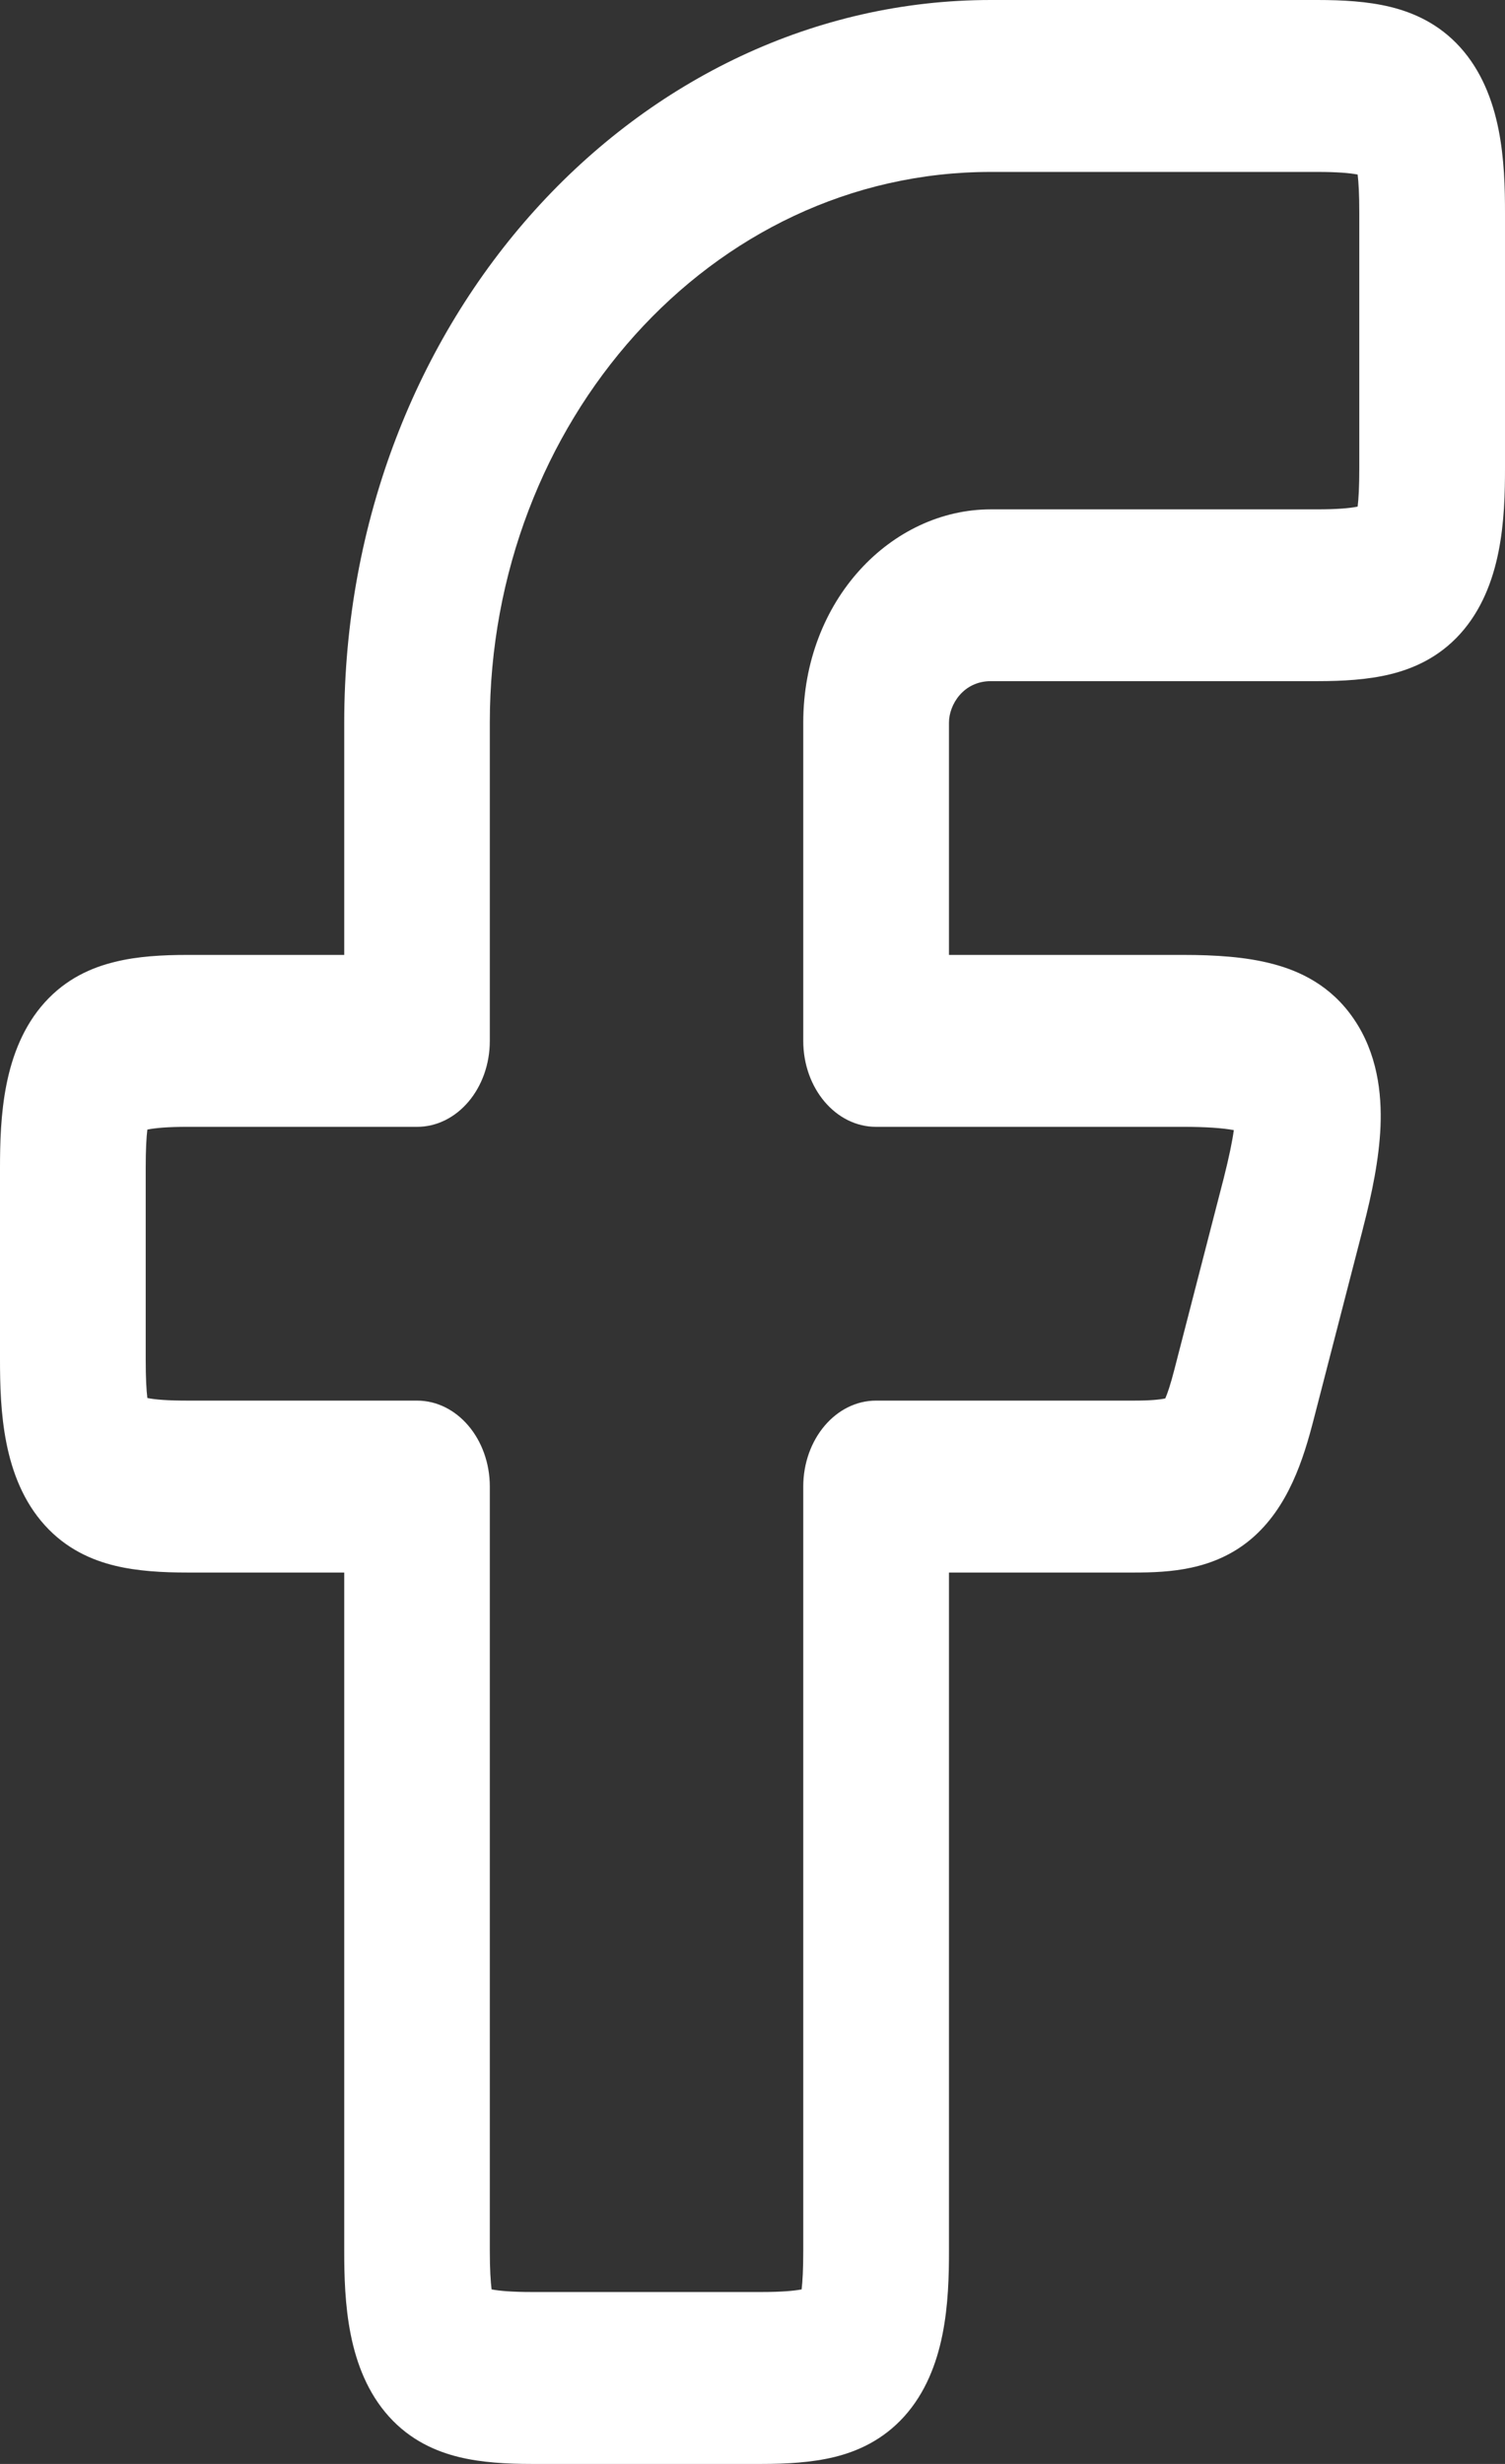 <?xml version="1.0" encoding="UTF-8"?>
<svg xmlns="http://www.w3.org/2000/svg" width="11" height="18" viewBox="0 0 11 18" fill="none">
  <rect x="0" y="0" width="11" height="18" fill="#333333" stroke="none"/>
  <path fill-rule="evenodd" clip-rule="evenodd" d="M2.516 5.279C2.516 2.327 4.663 0 7.242 0H9.629C9.813 0 9.995 0.01 10.16 0.05C10.329 0.091 10.516 0.172 10.673 0.346C10.982 0.689 11 1.195 11 1.557V3.419C11 3.781 10.982 4.287 10.673 4.63C10.516 4.804 10.329 4.885 10.16 4.926C9.995 4.966 9.813 4.976 9.629 4.976H7.242C7.042 4.976 6.936 5.147 6.936 5.279V6.976H8.646C8.882 6.976 9.107 6.99 9.303 7.042C9.498 7.093 9.728 7.198 9.895 7.444C10.067 7.695 10.1 7.988 10.09 8.23C10.08 8.465 10.028 8.719 9.962 8.973L9.962 8.974L9.602 10.368C9.528 10.655 9.418 11.014 9.141 11.246C8.872 11.471 8.548 11.488 8.287 11.488H6.936V16.442C6.936 16.804 6.918 17.31 6.609 17.653C6.452 17.827 6.265 17.909 6.096 17.95C5.931 17.99 5.749 18 5.565 18H3.887C3.703 18 3.521 17.99 3.356 17.95C3.187 17.909 3 17.828 2.843 17.654C2.534 17.311 2.516 16.805 2.516 16.442V11.488H1.371C1.187 11.488 1.005 11.478 0.84 11.438C0.671 11.397 0.484 11.316 0.327 11.142C0.017 10.799 0 10.293 0 9.93V8.535C0 8.172 0.018 7.666 0.327 7.323C0.484 7.149 0.67 7.068 0.84 7.027C1.004 6.986 1.187 6.976 1.371 6.976H2.516V5.279ZM7.242 1.256C5.188 1.256 3.58 3.093 3.58 5.279V7.604C3.58 7.951 3.342 8.232 3.048 8.232H1.371C1.228 8.232 1.136 8.24 1.077 8.252C1.07 8.309 1.065 8.398 1.065 8.535V9.93C1.065 10.067 1.07 10.155 1.077 10.213C1.136 10.225 1.228 10.232 1.371 10.232H3.048C3.342 10.232 3.58 10.514 3.58 10.86V16.442C3.58 16.578 3.586 16.667 3.593 16.725C3.652 16.736 3.744 16.744 3.887 16.744H5.565C5.708 16.744 5.8 16.736 5.859 16.725C5.866 16.667 5.871 16.578 5.871 16.442V10.86C5.871 10.514 6.109 10.232 6.403 10.232H8.287C8.407 10.232 8.476 10.225 8.517 10.216C8.533 10.18 8.555 10.116 8.584 10.003L8.584 10.003L8.944 8.608C8.984 8.45 9.007 8.336 9.018 8.256C8.937 8.241 8.818 8.232 8.646 8.232H6.403C6.109 8.232 5.871 7.951 5.871 7.604V5.279C5.871 4.383 6.516 3.721 7.242 3.721H9.629C9.772 3.721 9.864 3.713 9.923 3.701C9.93 3.644 9.935 3.555 9.935 3.419V1.557C9.935 1.421 9.93 1.333 9.923 1.275C9.864 1.264 9.772 1.256 9.629 1.256H7.242ZM9.117 8.283C9.117 8.283 9.117 8.283 9.116 8.282L9.117 8.283Z" fill="white"></path>
</svg>
